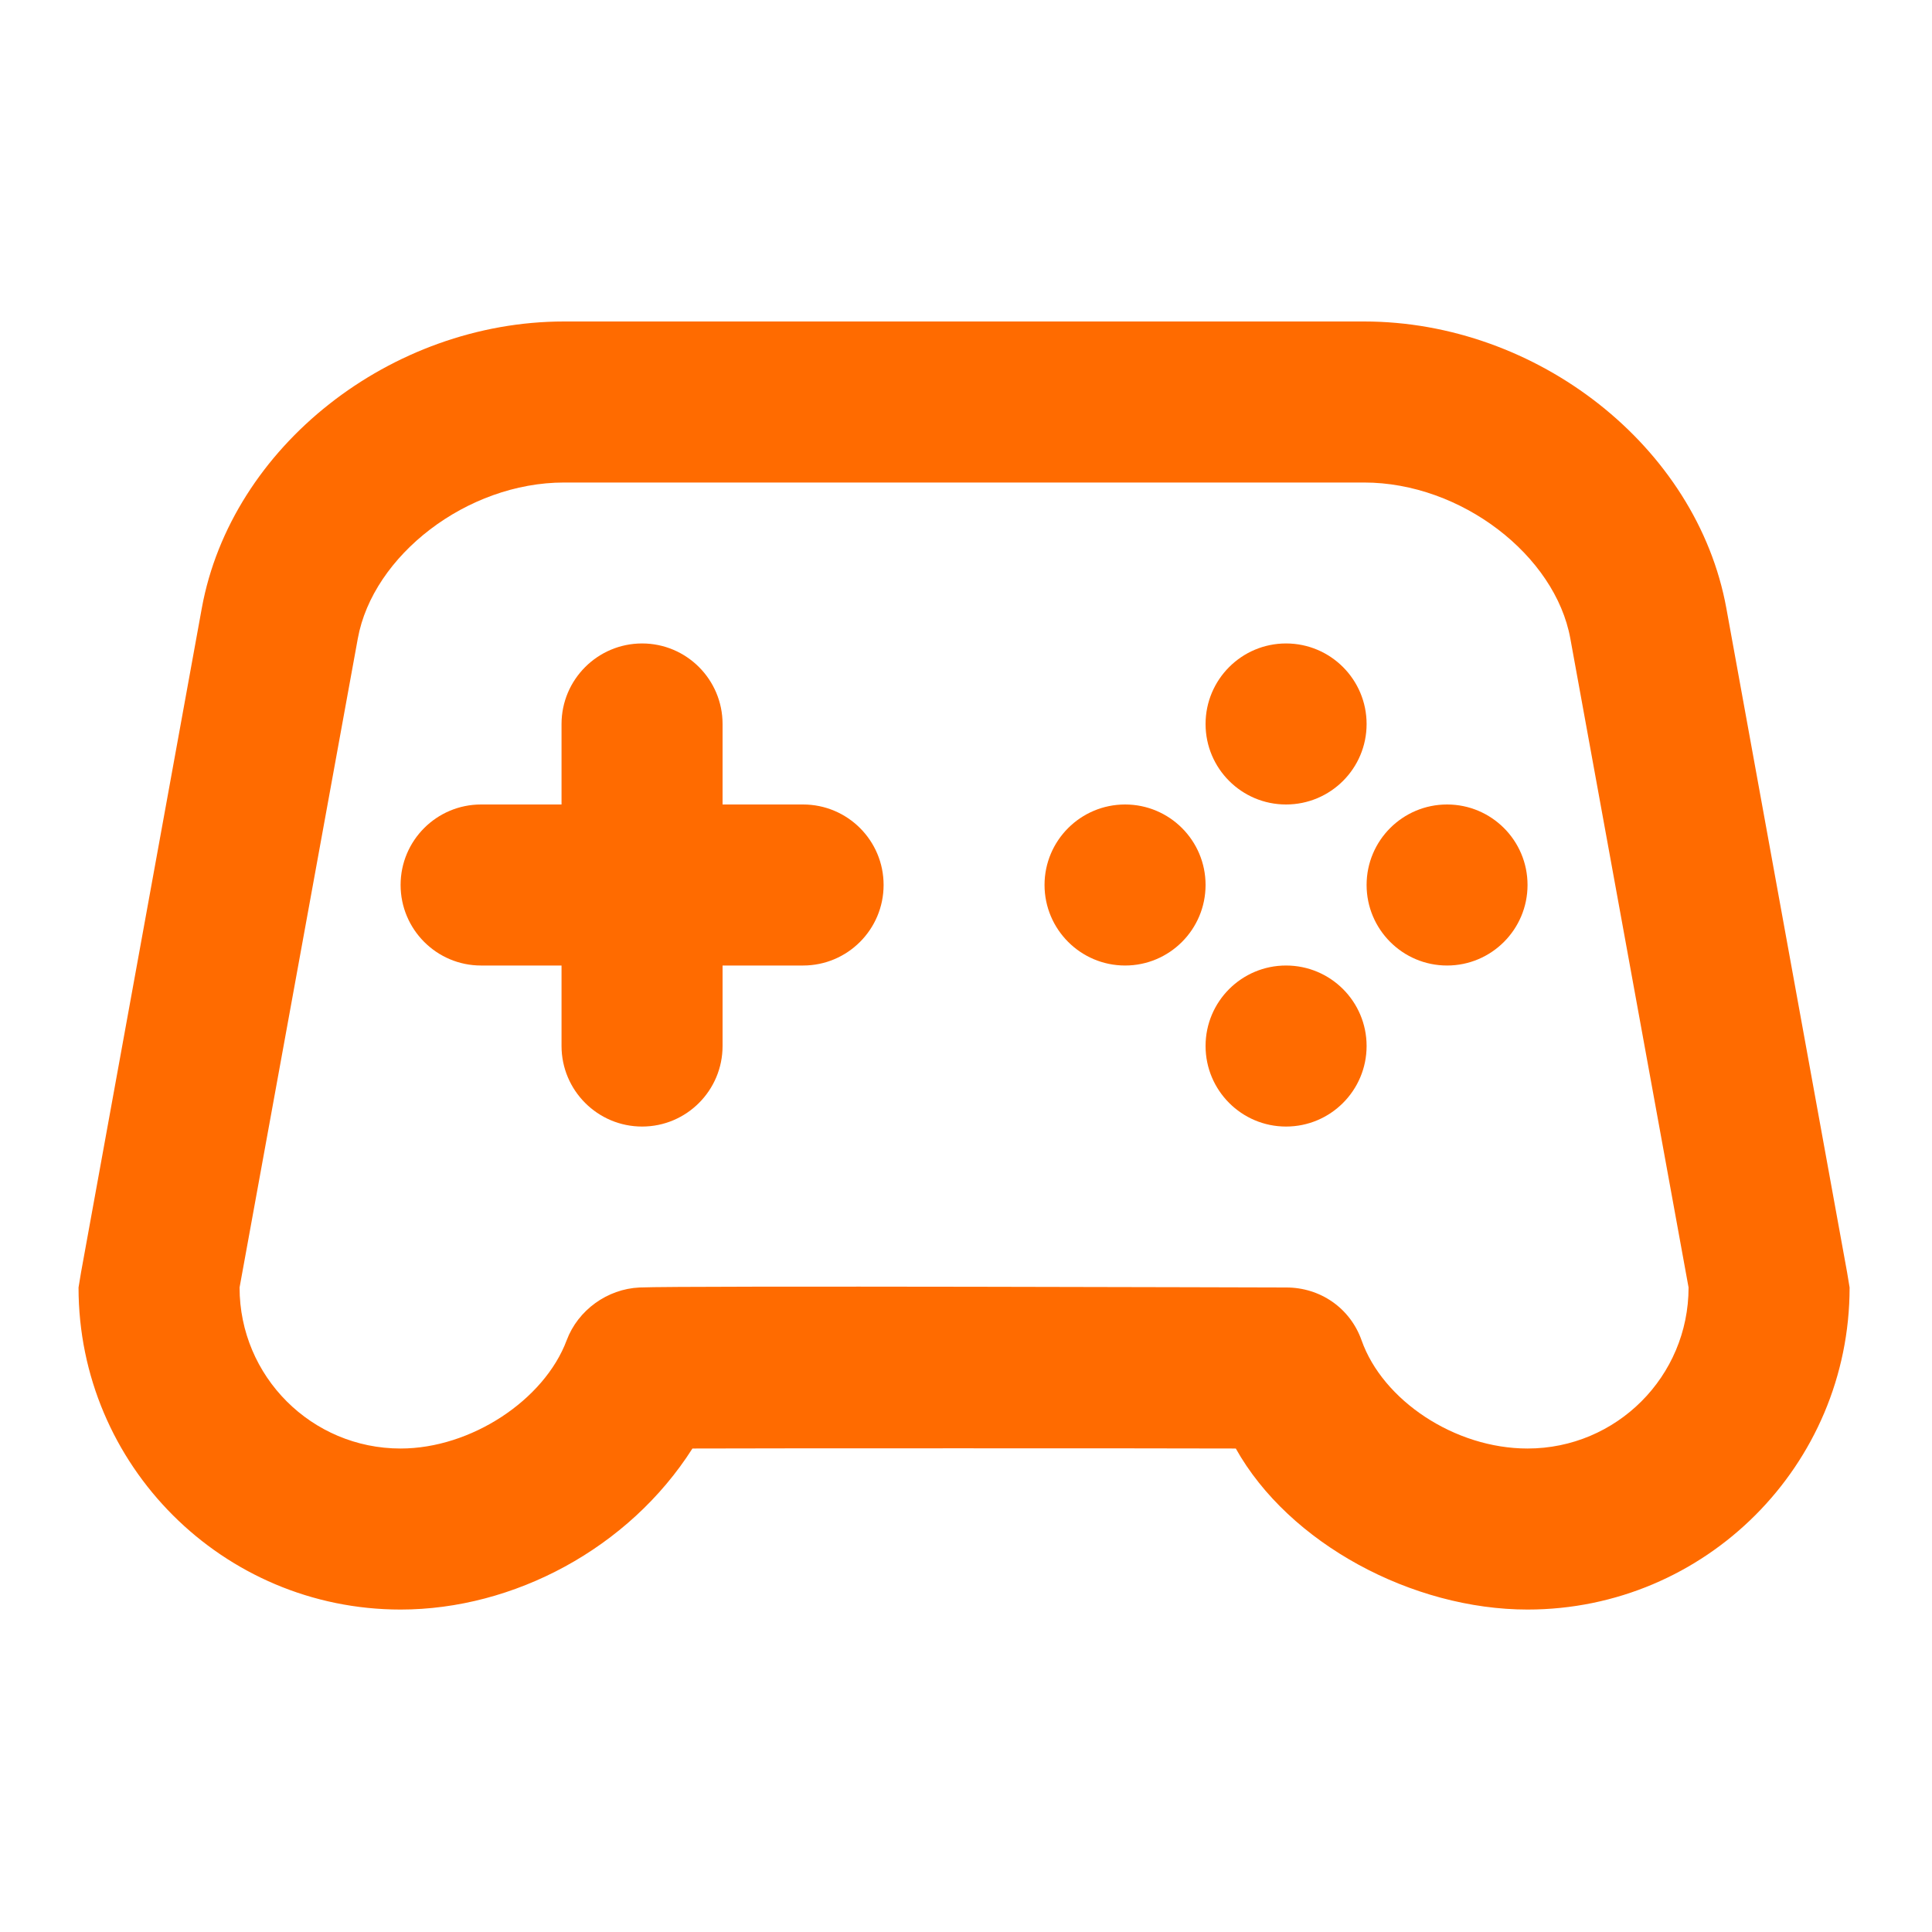 <svg width="20" height="20" viewBox="0 0 20 20" fill="none" xmlns="http://www.w3.org/2000/svg">
<path d="M5.839 3.328C4.05 3.328 2.394 4.621 2.089 6.296L0.839 13.171L0.813 13.328C0.813 15.169 2.306 16.662 4.147 16.662C5.317 16.662 6.51 16.029 7.168 14.995C7.573 14.992 12.221 14.992 12.793 14.995C13.343 15.978 14.621 16.662 15.813 16.662C17.654 16.662 19.147 15.169 19.147 13.328L19.121 13.171L17.871 6.296C17.566 4.621 15.911 3.328 14.121 3.328C13.086 3.328 6.875 3.328 5.839 3.328ZM5.839 4.995C6.875 4.995 13.086 4.995 14.121 4.995C15.127 4.995 16.1 5.751 16.256 6.61L17.48 13.328C17.48 14.249 16.734 14.995 15.813 14.995C15.059 14.995 14.314 14.496 14.095 13.875C13.977 13.541 13.667 13.327 13.313 13.328C13.164 13.328 7.075 13.308 6.621 13.328C6.287 13.343 5.983 13.562 5.866 13.875C5.634 14.494 4.875 14.995 4.147 14.995C3.226 14.995 2.48 14.249 2.48 13.328L3.704 6.61C3.86 5.751 4.833 4.995 5.839 4.995ZM6.647 6.661C6.187 6.661 5.813 7.035 5.813 7.495V8.328H4.98C4.52 8.328 4.147 8.701 4.147 9.161C4.147 9.621 4.52 9.995 4.98 9.995H5.813V10.828C5.813 11.288 6.187 11.662 6.647 11.662C7.107 11.662 7.48 11.288 7.48 10.828V9.995H8.313C8.774 9.995 9.147 9.621 9.147 9.161C9.147 8.701 8.774 8.328 8.313 8.328H7.48V7.495C7.48 7.035 7.107 6.661 6.647 6.661ZM13.313 6.661C12.853 6.661 12.48 7.035 12.48 7.495C12.48 7.955 12.853 8.328 13.313 8.328C13.774 8.328 14.147 7.955 14.147 7.495C14.147 7.035 13.774 6.661 13.313 6.661ZM11.647 8.328C11.187 8.328 10.813 8.701 10.813 9.161C10.813 9.621 11.187 9.995 11.647 9.995C12.107 9.995 12.48 9.621 12.48 9.161C12.48 8.701 12.107 8.328 11.647 8.328ZM14.98 8.328C14.52 8.328 14.147 8.701 14.147 9.161C14.147 9.621 14.52 9.995 14.98 9.995C15.44 9.995 15.813 9.621 15.813 9.161C15.813 8.701 15.44 8.328 14.98 8.328ZM13.313 9.995C12.853 9.995 12.48 10.368 12.48 10.828C12.48 11.288 12.853 11.662 13.313 11.662C13.774 11.662 14.147 11.288 14.147 10.828C14.147 10.368 13.774 9.995 13.313 9.995Z" fill="#FF6B00"/>
</svg>
